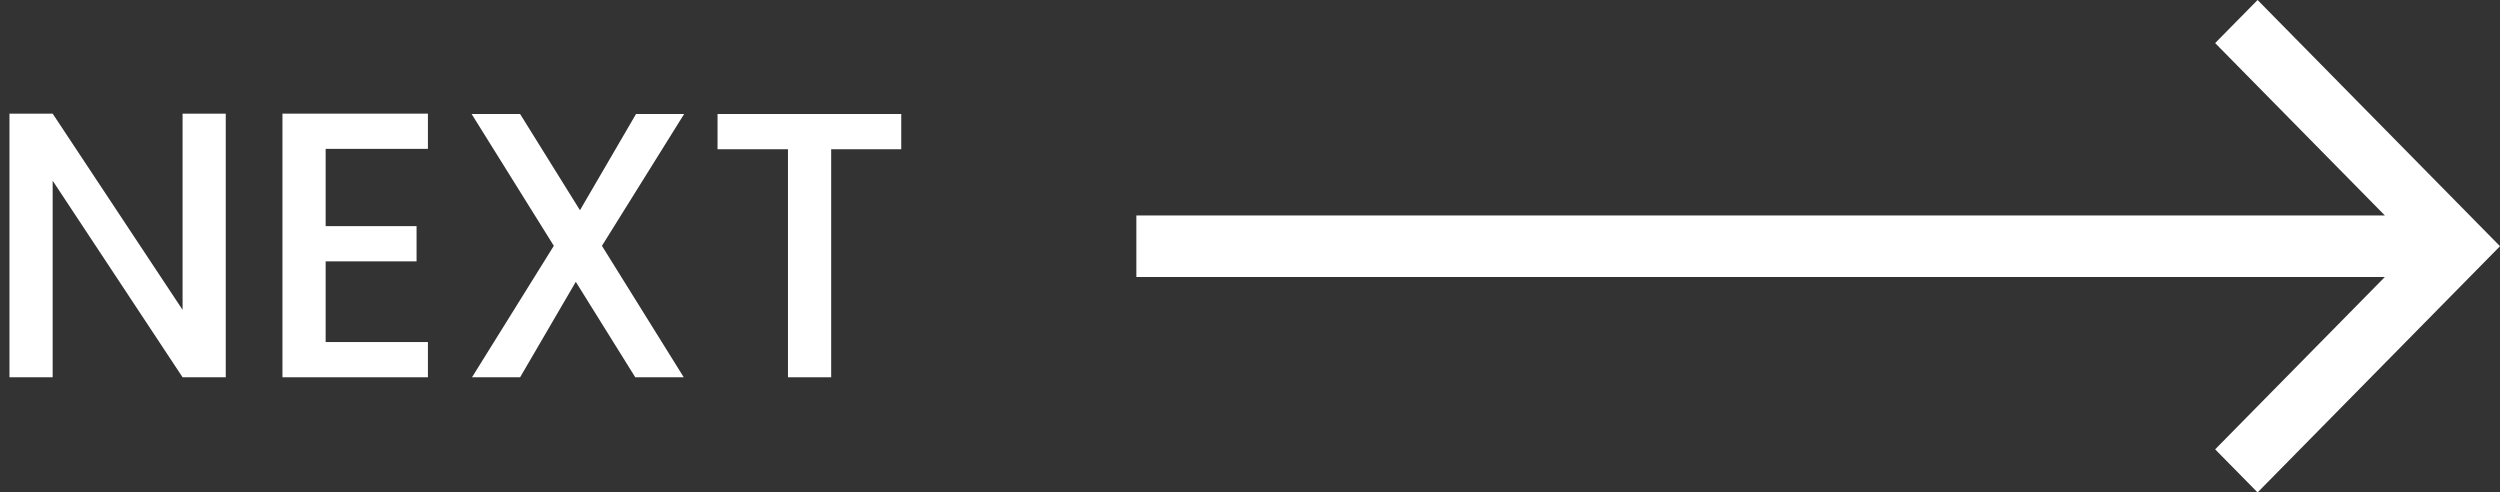 <svg width="132" height="26" viewBox="0 0 132 26" fill="none" xmlns="http://www.w3.org/2000/svg">
<rect x="0" y="0" width="132" height="26" fill="#333333" stroke="none"/>
<path d="M119.2 0L116.96 2.275L125.92 11.375H60V14.625H125.92L116.96 23.725L119.2 26L132 13L119.2 0Z" fill="white"/>
<path d="M11.92 19.92H9.64L2.78 9.54V19.92H0.5V6H2.78L9.64 16.36V6H11.92V19.92Z" fill="white"/>
<path d="M17.194 7.86V11.94H21.994V13.8H17.194V18.06H22.594V19.92H14.914V6H22.594V7.86H17.194Z" fill="white"/>
<path d="M31.782 12.98L36.102 19.92H33.542L30.402 14.88L27.462 19.92H24.922L29.242 12.98L24.902 6.02H27.462L30.622 11.1L33.582 6.02H36.122L31.782 12.98Z" fill="white"/>
<path d="M47.586 6.02V7.88H43.886V19.92H41.605V7.88H37.886V6.02H47.586Z" fill="white"/>
</svg>
